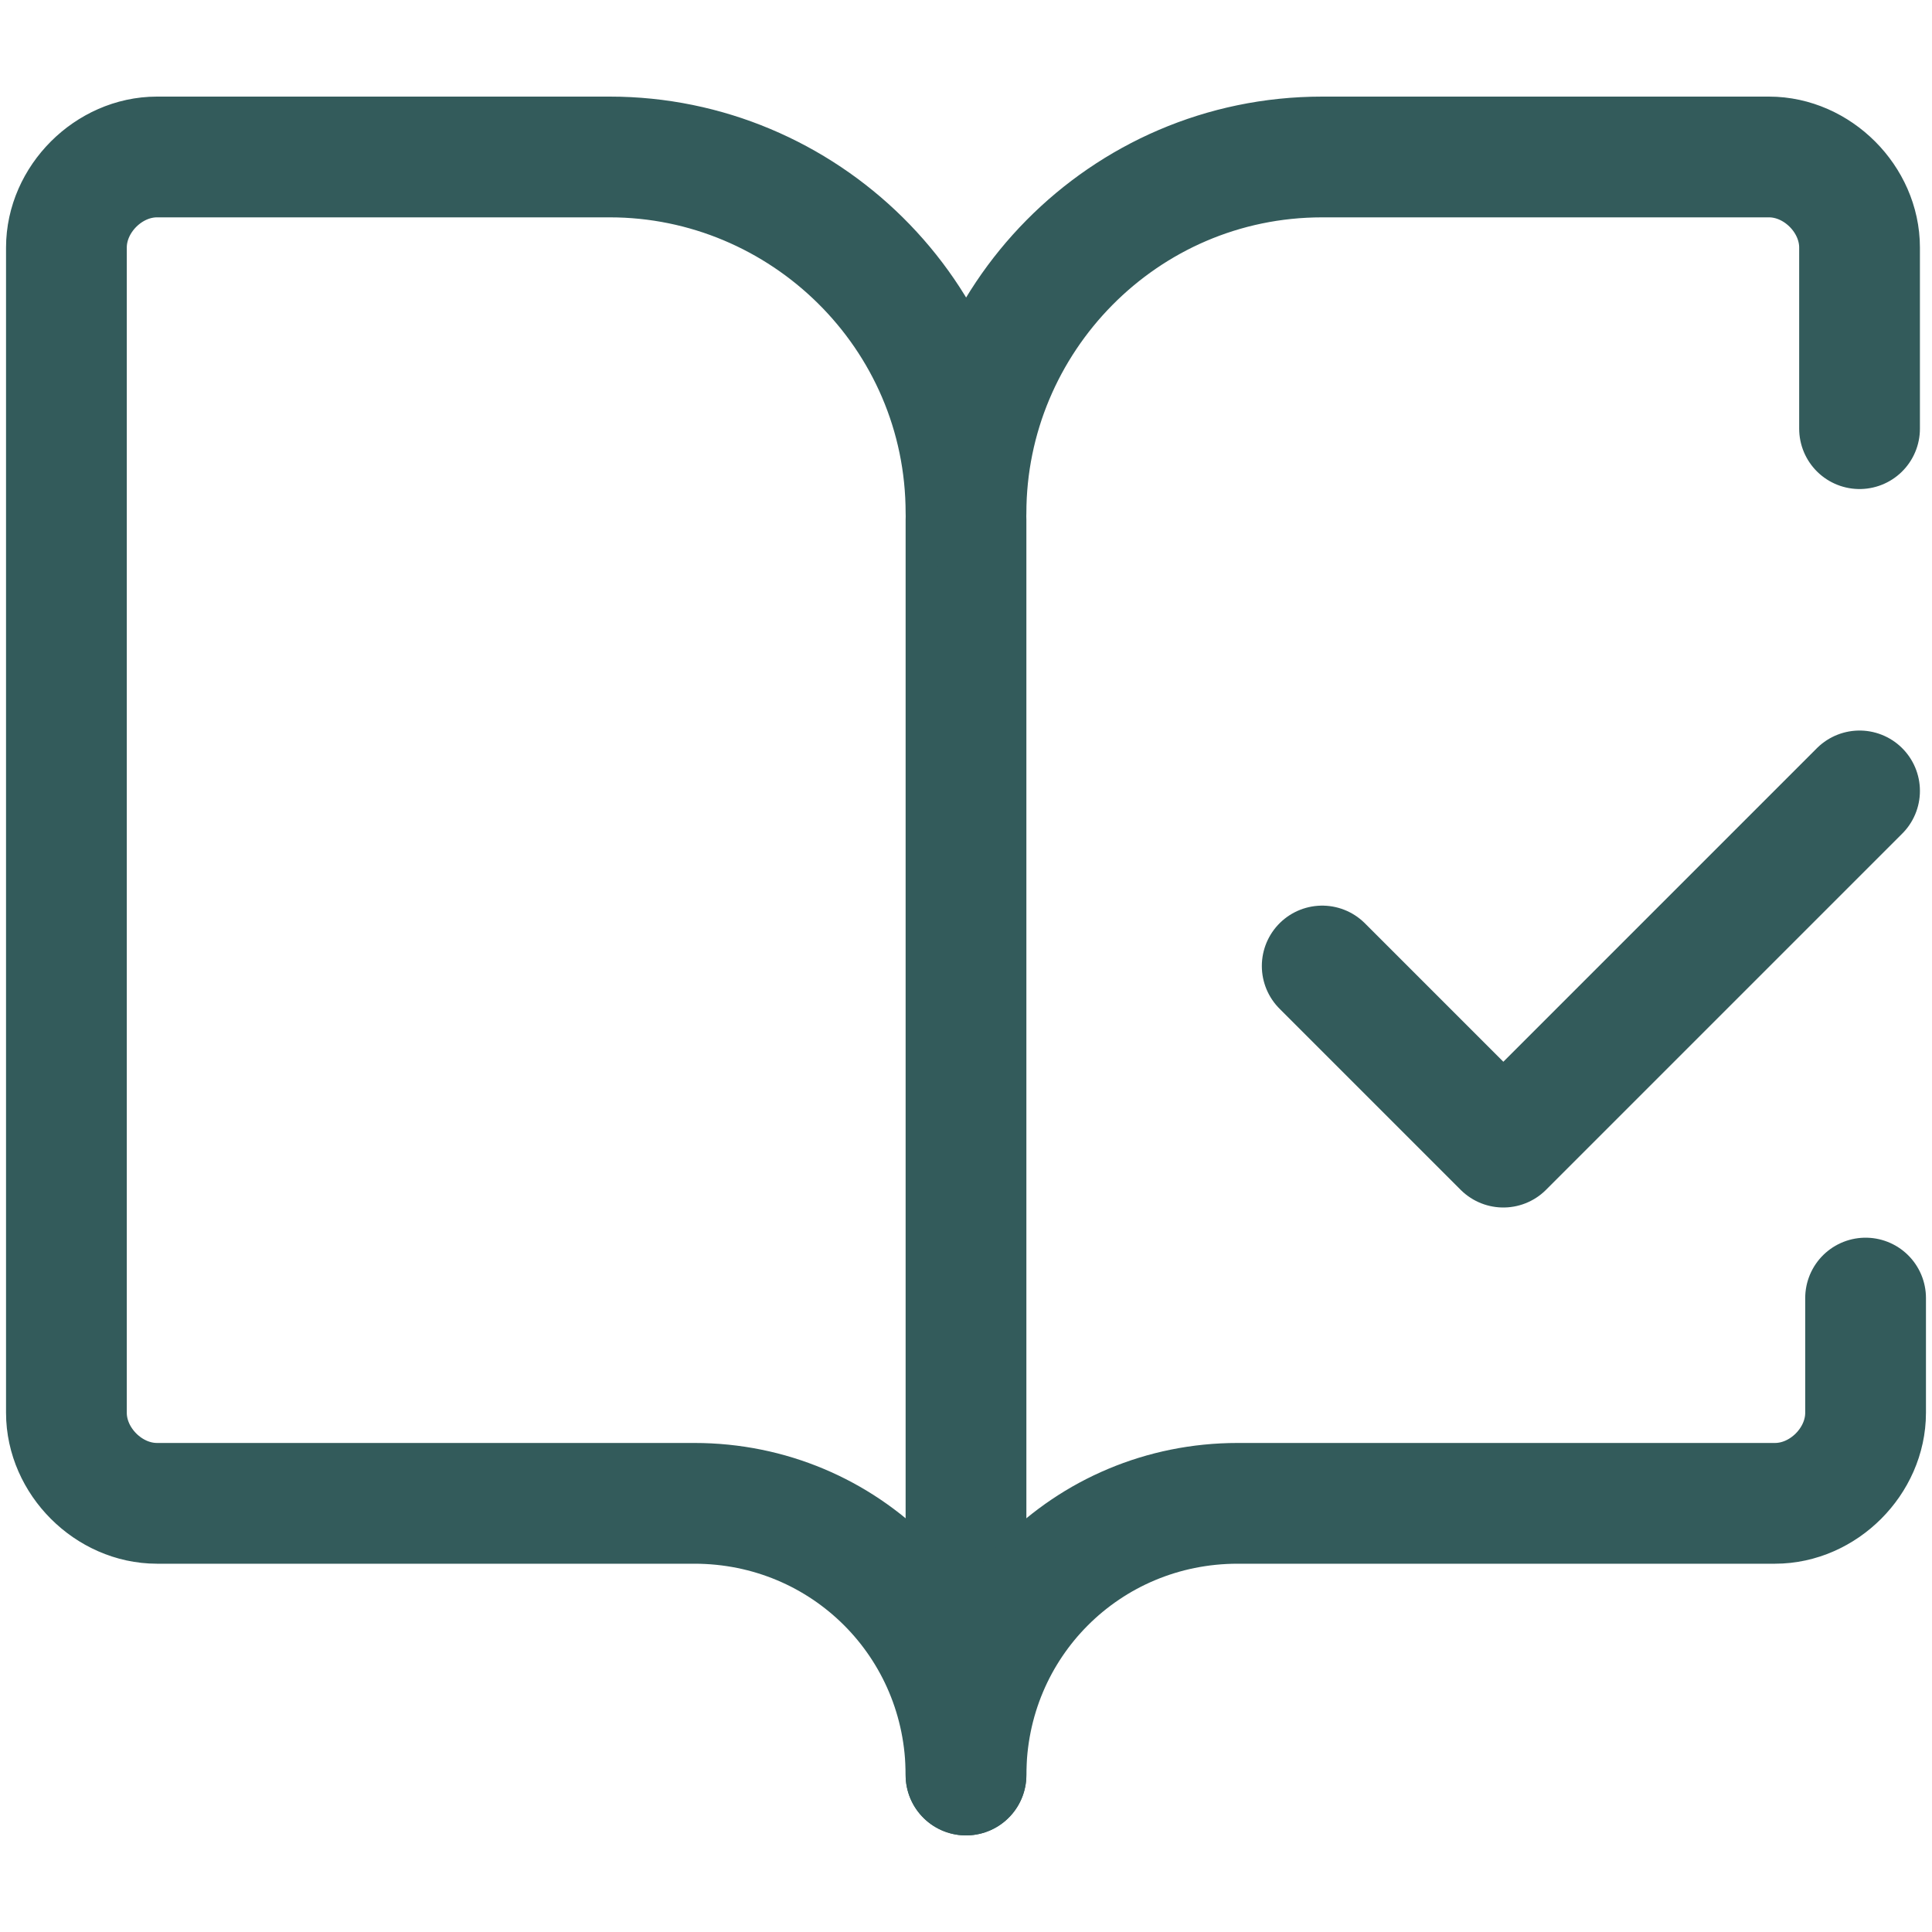 <?xml version="1.0" encoding="UTF-8"?> <!-- Generator: Adobe Illustrator 26.0.2, SVG Export Plug-In . SVG Version: 6.00 Build 0) --> <svg xmlns="http://www.w3.org/2000/svg" xmlns:xlink="http://www.w3.org/1999/xlink" version="1.1" id="Layer_1" x="0px" y="0px" viewBox="0 0 32 32" style="enable-background:new 0 0 32 32;" xml:space="preserve"> <style type="text/css"> .st0{fill:none;stroke:#335B5B;stroke-width:2;stroke-linecap:round;stroke-linejoin:round;} </style> <g> <path class="st0" d="M16,29.4V8.6"></path> <path class="st0" d="M21.9,16l3,3l5.9-5.9"></path> <path class="st0" d="M30.8,7.1v-3c0-0.8-0.7-1.5-1.5-1.5h-7.4c-3.3,0-5.9,2.7-5.9,5.9c0-3.3-2.7-5.9-5.9-5.9H2.6 c-0.8,0-1.5,0.7-1.5,1.5v19.3c0,0.8,0.7,1.5,1.5,1.5h8.9c2.5,0,4.5,2,4.5,4.5c0-2.5,2-4.5,4.5-4.5h8.9c0.8,0,1.5-0.7,1.5-1.5v-1.9"></path> </g> <g> </g> <g> </g> <g> </g> <g> </g> <g> </g> <g> </g> </svg> 